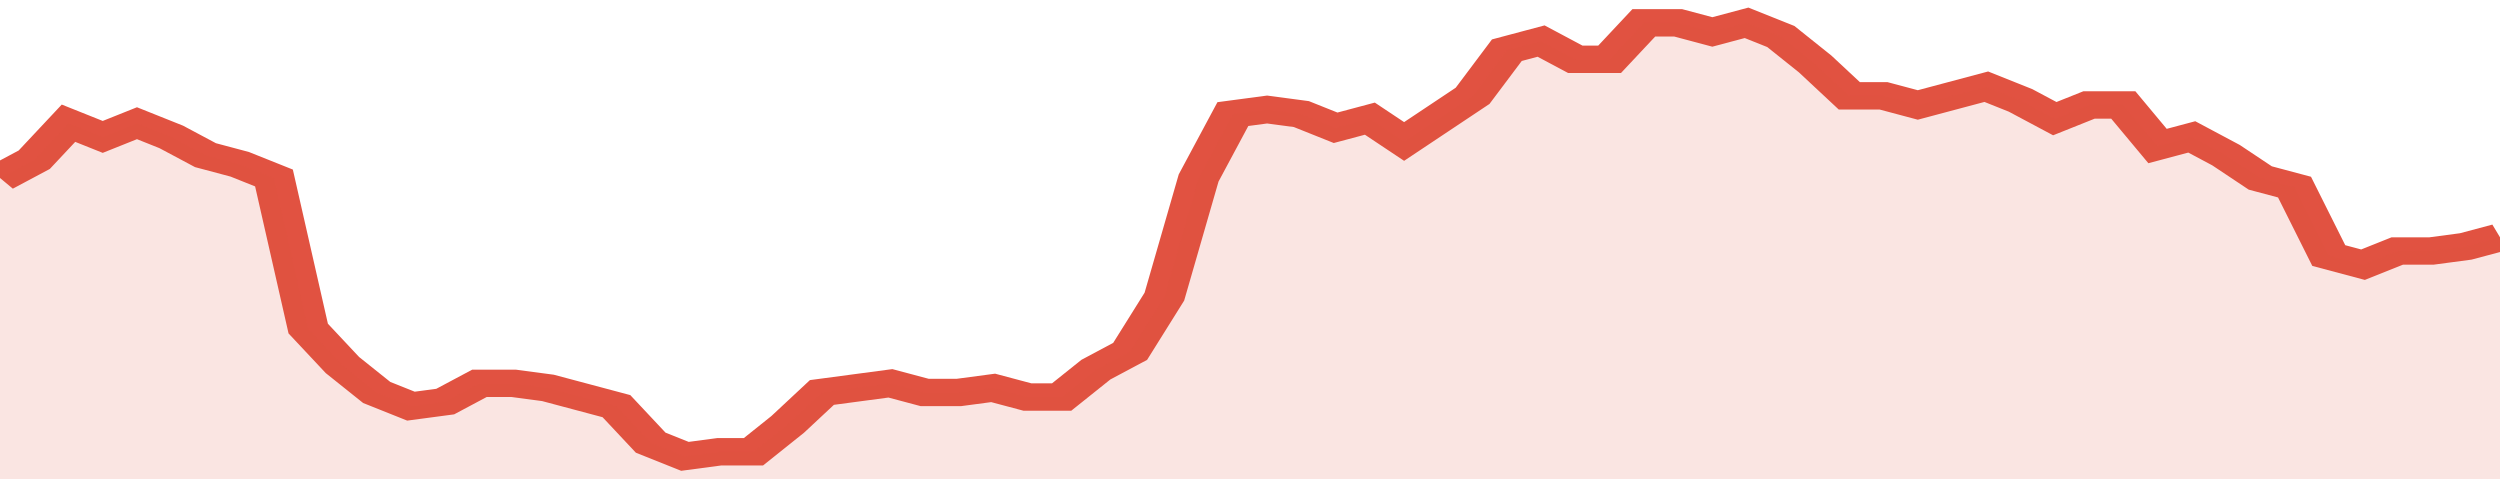 <svg xmlns="http://www.w3.org/2000/svg" viewBox="0 0 365 105" width="120" height="23" preserveAspectRatio="none">
				 <polyline fill="none" stroke="#E15241" stroke-width="6" points="0, 39 5, 35 10, 27 15, 30 20, 27 25, 30 30, 34 35, 36 40, 39 45, 72 50, 80 55, 86 60, 89 65, 88 70, 84 75, 84 80, 85 85, 87 90, 89 95, 97 100, 100 105, 99 110, 99 115, 93 120, 86 125, 85 130, 84 135, 86 140, 86 145, 85 150, 87 155, 87 160, 81 165, 77 170, 65 175, 39 180, 25 185, 24 190, 25 195, 28 200, 26 205, 31 210, 26 215, 21 220, 11 225, 9 230, 13 235, 13 240, 5 245, 5 250, 7 255, 5 260, 8 265, 14 270, 21 275, 21 280, 23 285, 21 290, 19 295, 22 300, 26 305, 23 310, 23 315, 32 320, 30 325, 34 330, 39 335, 41 340, 56 345, 58 350, 55 355, 55 360, 54 365, 52 365, 52 "> </polyline>
				 <polygon fill="#E15241" opacity="0.15" points="0, 105 0, 39 5, 35 10, 27 15, 30 20, 27 25, 30 30, 34 35, 36 40, 39 45, 72 50, 80 55, 86 60, 89 65, 88 70, 84 75, 84 80, 85 85, 87 90, 89 95, 97 100, 100 105, 99 110, 99 115, 93 120, 86 125, 85 130, 84 135, 86 140, 86 145, 85 150, 87 155, 87 160, 81 165, 77 170, 65 175, 39 180, 25 185, 24 190, 25 195, 28 200, 26 205, 31 210, 26 215, 21 220, 11 225, 9 230, 13 235, 13 240, 5 245, 5 250, 7 255, 5 260, 8 265, 14 270, 21 275, 21 280, 23 285, 21 290, 19 295, 22 300, 26 305, 23 310, 23 315, 32 320, 30 325, 34 330, 39 335, 41 340, 56 345, 58 350, 55 355, 55 360, 54 365, 52 365, 105 "></polygon>
			</svg>